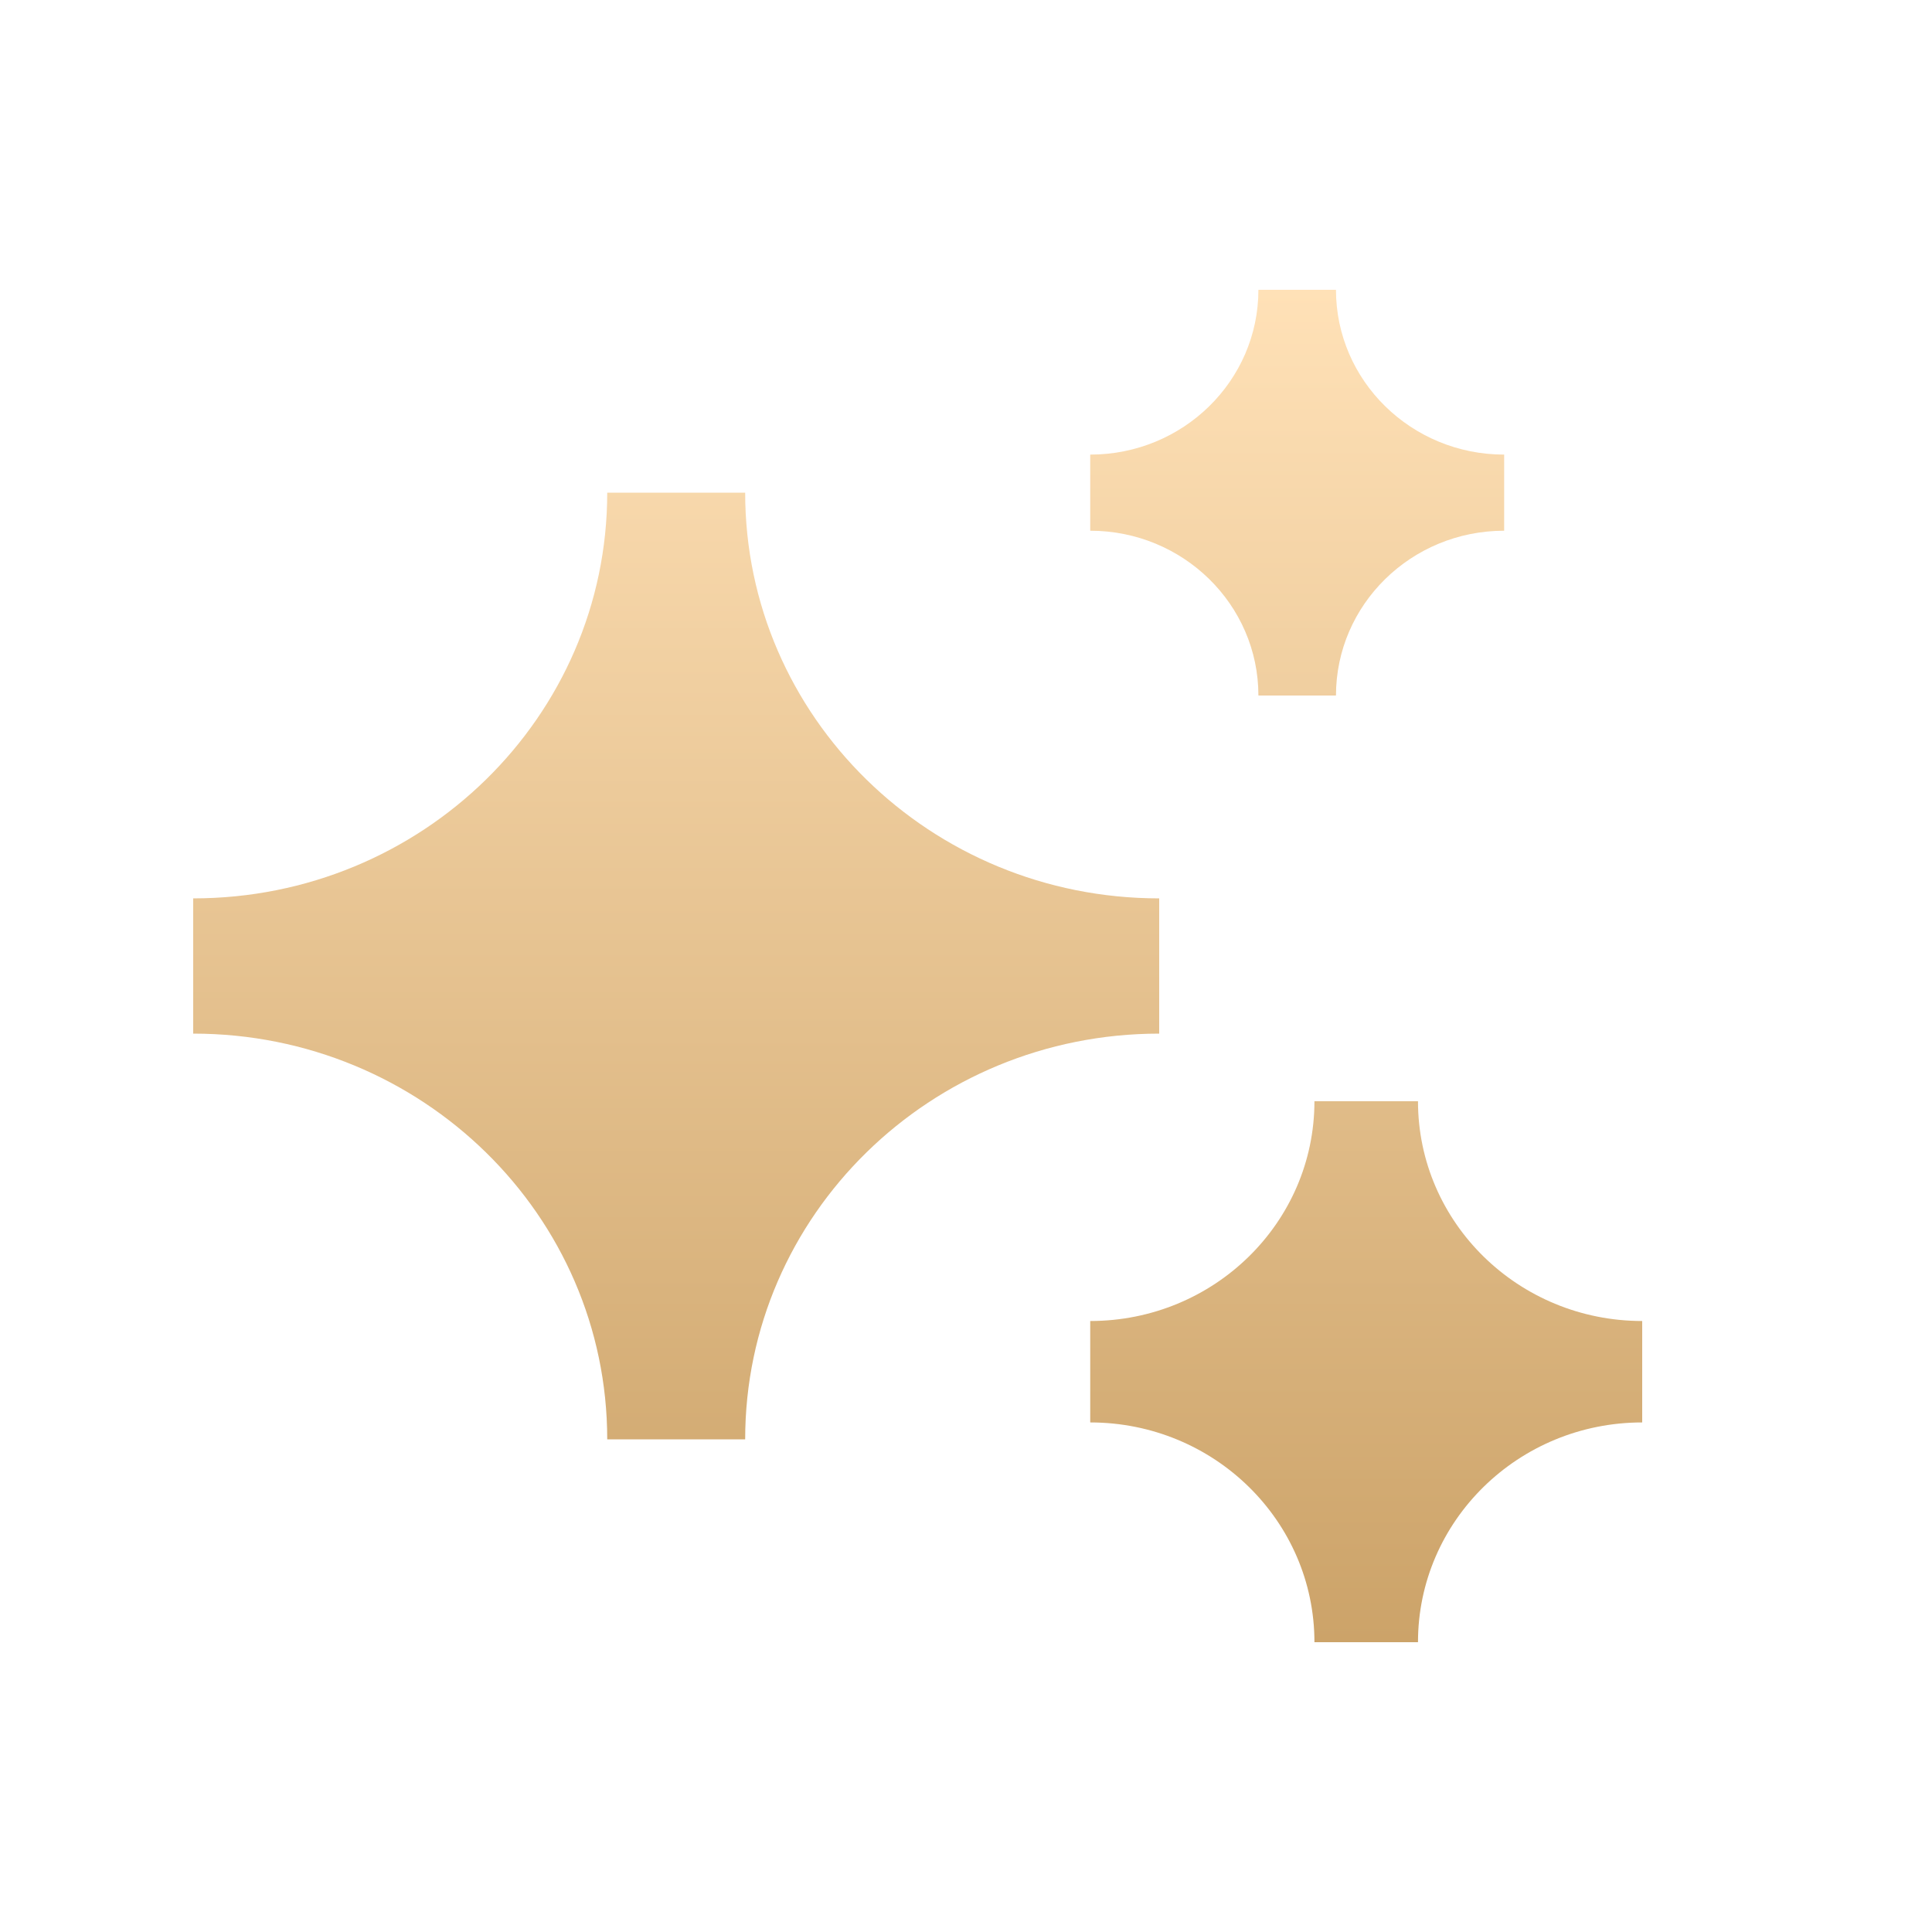 <svg width="20" height="20" viewBox="0 0 20 20" fill="none" xmlns="http://www.w3.org/2000/svg">
<path d="M11.286 4.706C12.247 4.706 13.027 3.942 13.027 3H13.83C13.83 3.942 14.61 4.706 15.571 4.706V5.494C14.61 5.494 13.83 6.258 13.83 7.2H13.027C13.027 6.258 12.247 5.494 11.286 5.494V4.706ZM2 9.3C4.367 9.3 6.286 7.42 6.286 5.1H7.714C7.714 7.42 9.633 9.3 12 9.3V10.7C9.633 10.7 7.714 12.58 7.714 14.9H6.286C6.286 12.58 4.367 10.7 2 10.7V9.3ZM13.607 11.4C13.607 12.656 12.568 13.675 11.286 13.675V14.725C12.568 14.725 13.607 15.744 13.607 17H14.679C14.679 15.744 15.718 14.725 17 14.725V13.675C15.718 13.675 14.679 12.656 14.679 11.4H13.607Z" fill="url(#paint0_linear_488_952)"/>
<defs>
<linearGradient id="paint0_linear_488_952" x1="9.5" y1="3" x2="9.5" y2="17" gradientUnits="userSpaceOnUse">
<stop stop-color="#FFE1B7"/>
<stop offset="1" stop-color="#CCA369"/>
</linearGradient>
</defs>
</svg>
